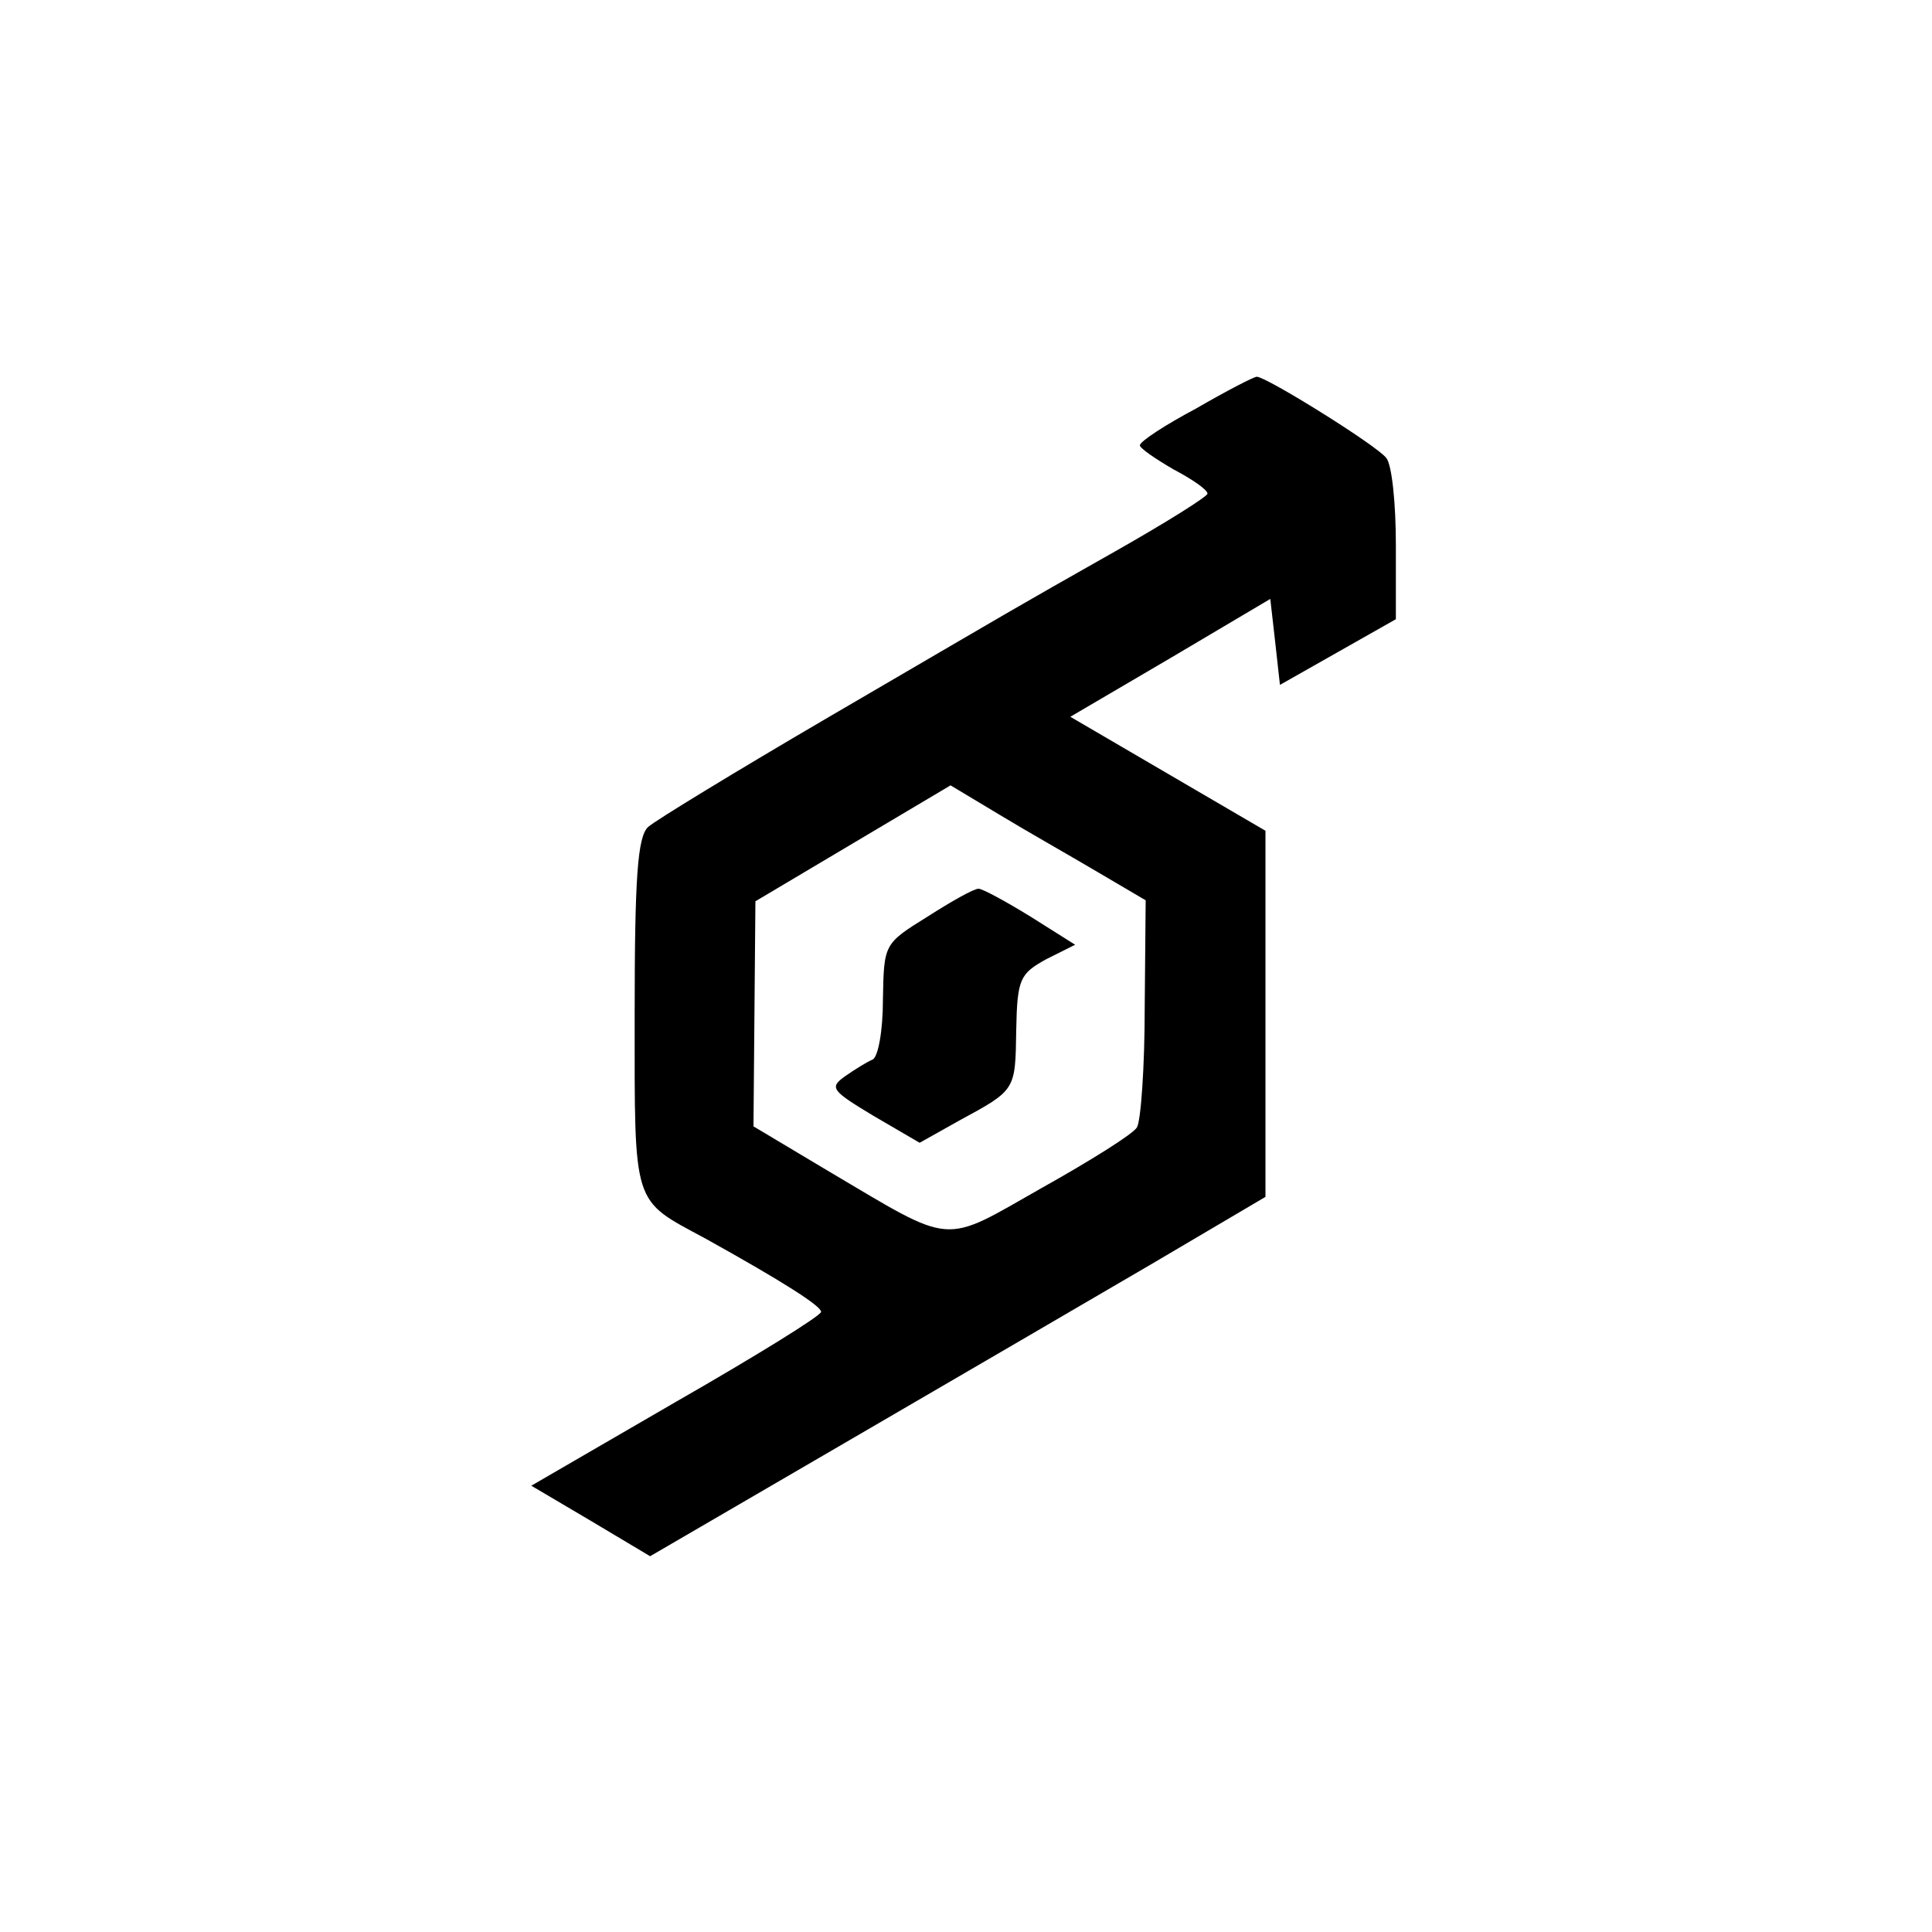<?xml version="1.0" standalone="no"?>
<!DOCTYPE svg PUBLIC "-//W3C//DTD SVG 20010904//EN"
 "http://www.w3.org/TR/2001/REC-SVG-20010904/DTD/svg10.dtd">
<svg version="1.0" xmlns="http://www.w3.org/2000/svg"
 width="200pt" height="200pt" viewBox="0 0 200 200"
 preserveAspectRatio="xMidYMid meet">
<g transform="translate(0,200) scale(0.1,-0.1)"
fill="#000000" stroke="none">
<path d="M1238 1577 c-32 -17 -58 -34 -58 -38 0 -3 16 -14 35 -25 19 -10 35
-21 35 -25 0 -3 -43 -30 -96 -60 -113 -64 -90 -51 -299 -173 -94 -55 -176
-105 -184 -112 -11 -10 -14 -52 -14 -194 0 -201 -3 -191 73 -232 81 -45 120
-70 120 -76 0 -4 -68 -46 -150 -93 l-150 -87 61 -36 62 -37 201 117 c110 64
254 148 319 186 l117 69 0 189 0 190 -101 59 -101 59 104 61 103 61 5 -44 5
-45 60 34 60 34 0 77 c0 42 -4 83 -10 90 -10 13 -124 84 -134 84 -3 0 -32 -15
-63 -33z m-103 -479 l51 -30 -1 -111 c0 -62 -4 -117 -8 -124 -4 -7 -49 -35
-99 -63 -104 -59 -89 -60 -221 18 l-77 46 1 117 1 116 101 60 101 60 50 -30
c28 -17 74 -43 101 -59z"/>
<path d="M960 1051 c-45 -28 -45 -28 -46 -86 0 -32 -5 -60 -11 -62 -5 -2 -18
-10 -28 -17 -17 -12 -14 -15 29 -41 l48 -28 41 23 c59 32 58 31 59 94 1 53 4
58 31 73 l30 15 -46 29 c-26 16 -50 29 -54 29 -5 0 -28 -13 -53 -29z"/>
</g>
</svg>
